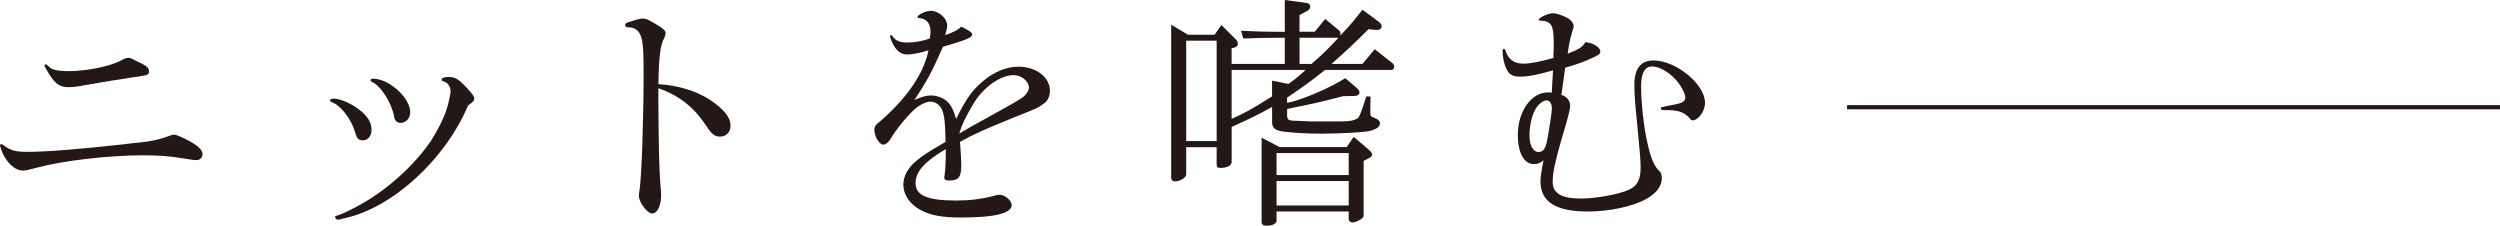 <?xml version="1.0" encoding="UTF-8"?><svg id="_レイヤー_2" xmlns="http://www.w3.org/2000/svg" viewBox="0 0 640.3 57.81"><defs><style>.cls-1{fill:none;stroke:#231815;stroke-miterlimit:10;stroke-width:1.07px;}.cls-2{fill:#231815;}</style></defs><g id="design"><path class="cls-2" d="M9.59,42.91c-2.43.64-2.94.77-3.77.77-2.11,0-4.48-2.3-5.56-5.5,0-.13-.06-.26-.13-.45s-.13-.38-.13-.51.19-.32.32-.32.26.06.51.26c1.92,1.41,3.13,1.73,6.27,1.73,4.92,0,13.37-.7,24.43-1.92,1.85-.26,3.33-.38,4.48-.51,2.69-.26,5.24-.83,7.35-1.66.45-.19.9-.32,1.15-.32.7,0,2.43.77,4.48,1.92,2.05,1.21,2.88,2.11,2.88,3.13,0,.83-.64,1.47-1.54,1.47-.64,0-1.21-.06-3.52-.45-3.45-.58-6.08-.77-10.49-.77-8.38,0-20.53,1.41-26.73,3.13ZM36.2,16.24c1.41.64,1.98,1.28,1.98,2.11,0,.64-.51.96-1.79,1.09-8.38,1.28-9.08,1.41-14.58,2.37-2.05.38-3.07.51-4.28.51-2.11,0-3.33-.77-4.86-3.2-.96-1.6-1.28-2.11-1.28-2.3s.19-.32.38-.32.26.06.58.38c.77.96,2.24,1.34,5.31,1.34,4.41,0,10.23-1.15,13.11-2.62,1.34-.7,1.53-.77,2.11-.77.45,0,.64.06,1.73.64l1.6.77Z"/><path class="cls-2" d="M91.83,27.95c2.24,1.66,3.33,3.39,3.33,5.24,0,1.66-.9,2.75-2.24,2.75-1.15,0-1.53-.51-2.05-2.3-.83-2.94-3.52-6.52-5.5-7.29-.7-.32-.83-.38-.83-.64s.32-.45.83-.45c1.54-.06,4.35,1.09,6.46,2.69ZM88.5,55.83c-.64.13-1.09.26-1.28.32-.26.06-.45.13-.64.13-.32,0-.77-.38-.77-.7,0-.19.13-.26.38-.32,1.6-.38,6.71-3.01,9.59-4.99,5.76-3.84,11.26-9.21,14.64-14.26,1.66-2.62,3.2-5.63,3.96-7.99.51-1.6,1.02-3.96,1.02-4.67,0-1.09-.7-2.17-1.73-2.49-.45-.13-.58-.26-.58-.45,0-.45.77-.7,1.85-.7,1.41,0,2.37.51,3.71,1.85,2.11,2.17,2.81,3.07,2.81,3.65s-.26.83-1.6,1.85c-5.76,13.69-19.25,26.09-31.4,28.78ZM105.06,28.78c0,1.47-1.09,2.69-2.43,2.69-.9,0-1.47-.51-1.66-1.47-.58-3.52-3.39-7.99-5.69-9.02-.26-.13-.38-.26-.38-.45s.26-.38.64-.38c4.09,0,9.53,4.86,9.53,8.63Z"/><path class="cls-2" d="M168.62,25.32c.06,11.45.19,17.52.51,21.81.13,1.34.19,2.3.19,2.88,0,2.69-.96,4.67-2.3,4.67-1.22,0-3.39-2.88-3.39-4.48,0-.45.06-1.02.19-1.66.51-3.52,1.02-17.71,1.02-30.5,0-6.01-.26-8.19-1.02-9.46-.64-1.09-1.6-1.6-3.07-1.6-.45-.06-.64-.19-.64-.58,0-.32.19-.45.58-.64,1.98-.64,3.26-1.02,3.9-1.02.96,0,1.85.45,4.67,2.24.83.58,1.22,1.02,1.22,1.47,0,.32-.13.77-.32,1.22-1.02,1.73-1.41,4.73-1.53,11.89,4.99.26,9.91,1.79,13.43,4.16,3.45,2.37,5.05,4.41,5.05,6.46,0,1.66-1.09,2.81-2.69,2.81-1.41,0-2.11-.58-3.71-3.01-3.13-4.67-6.78-7.48-12.09-9.4v2.75Z"/><path class="cls-2" d="M251.31,21.17c2.94-2.62,6.33-4.09,9.53-4.09,4.54,0,8.06,2.69,8.06,6.14,0,1.47-.51,2.62-1.66,3.39-1.34,1.02-1.73,1.15-7.67,3.52-7.42,3.01-9.85,4.09-13.69,6.2.19,2.81.32,4.86.32,5.88,0,3.2-.64,4.03-3.2,4.03-.77,0-1.15-.26-1.15-.64,0-.13,0-.32.06-.51.26-2.17.32-3.45.32-6.91-5.5,3.26-7.74,5.82-7.74,8.7,0,3.2,3.01,4.48,10.49,4.48,3.45,0,6.4-.38,9.4-1.15.83-.26,1.21-.32,1.66-.32,1.34,0,3.07,1.47,3.07,2.62,0,2.11-4.22,3.2-12.92,3.2-4.86,0-7.74-.51-10.42-1.92-2.75-1.47-4.41-3.9-4.41-6.52,0-2.11,1.21-4.35,3.26-6.01,1.92-1.6,2.94-2.24,7.55-4.92-.06-4.54-.26-6.65-.83-8.06-.51-1.34-1.73-2.24-3.01-2.24s-3.01.9-4.54,2.37c-1.92,1.85-4.28,4.8-5.5,6.84-.7,1.21-1.41,1.79-2.11,1.79-.96,0-2.24-2.11-2.24-3.77,0-.83.26-1.28,1.53-2.24,6.91-6.01,11.13-12.21,12.34-18.16-2.11.7-4.22,1.09-5.56,1.09s-2.49-.83-3.33-2.3c-.45-.7-.96-2.11-.96-2.43,0-.13.13-.26.26-.26.06,0,.19.06.32.26.77,1.15,1.92,1.66,3.77,1.66,1.98,0,3.77-.32,5.82-1.02.13-.83.19-1.22.19-1.79,0-2.11-1.02-3.33-3.01-3.45-.26,0-.32-.06-.32-.26,0-.58,2.17-1.6,3.39-1.6,2.05,0,4.22,1.92,4.22,3.77,0,.51-.19,1.41-.51,2.43,1.73-.51,3.52-1.41,4.09-2.17,2.17,1.09,2.81,1.53,2.81,2.05,0,.77-1.41,1.34-7.48,3.13-2.88,6.52-3.9,8.44-7.29,13.62,2.11-.9,3.07-1.15,4.22-1.15,1.53,0,3.01.58,4.09,1.47,1.02.96,1.6,2.05,2.37,4.54,2.3-4.73,3.84-7.03,6.4-9.27ZM254.06,29.48c6.14-3.39,7.42-4.16,8.19-4.8.77-.7,1.28-1.6,1.28-2.24,0-1.6-1.92-3.2-3.9-3.2-3.33,0-7.67,3.01-10.17,7.1-2.05,3.39-3.13,5.63-3.77,7.87,2.56-1.53,3.01-1.79,8.38-4.73Z"/><path class="cls-2" d="M304.25,8.89h6.84l1.73-2.49,3.84,3.84c.19.19.38.7.38,1.02,0,.38-.32.77-.77.9l-.83.19v4.03h13.62v-6.71h-2.24c-2.69,0-4.35.06-8.38.19l-.58-1.98c4.22.19,6.08.26,8.83.26h2.37V0l5.69.77c.51.06.83.45.83.96,0,.38-.26.77-.7,1.02l-2.05,1.09v4.28h3.9l2.69-3.26,3.39,2.81c.38.26.51.58.51.83s0,.38-.06.64c2.94-3.13,3.33-3.65,5.69-6.65l3.65,2.69c.96.64,1.28,1.09,1.28,1.53,0,.58-.58,1.02-1.28.96l-2.11-.19c-3.77,3.77-5.63,5.5-9.46,8.89h7.93l3.13-3.77,4.48,3.52c.32.26.51.64.51.96,0,.51-.32.83-.7.83h-17.01c-3.33,2.69-5.24,4.03-9.72,7.1v1.34c3.65-.7,10.62-3.65,14.9-6.33l3.01,2.56c.38.32.64.77.64,1.09,0,.51-.51.9-1.21.9l-3.01.06c-5.63,1.47-8.19,2.05-14.32,3.26v1.92c.19,1.02.32,1.09,2.94,1.15l3.07.13h8.06c2.17,0,3.71-.38,4.22-1.02.38-.51,1.02-2.3,1.98-5.37h1.09l-.06,3.96c0,.19,0,.51.06.77,0,.32.19.45,1.15.83.77.26,1.28.77,1.28,1.28,0,.96-1.02,1.66-2.88,2.05-1.66.32-7.74.64-12.09.64-3.9,0-6.97-.19-9.66-.51-2.17-.26-3.01-.96-3.01-2.43v-3.9c-3.33,1.85-5.12,2.75-10.36,5.12v8.89c0,1.02-1.09,1.6-2.94,1.6-.7,0-.9-.26-.9-1.02v-4.28h-7.8v6.97c0,.83-1.6,1.79-2.88,1.79-.58,0-.96-.38-.96-.9V6.33l4.28,2.56ZM311.61,36.13V10.42h-7.8v25.71h7.8ZM325.8,20.66l4.22.83c1.92-1.41,2.88-2.17,4.35-3.58h-18.93v12.53c3.13-1.34,4.86-2.3,10.36-5.76v-4.03ZM327.72,37.67h17.2l1.79-2.62,3.9,3.33c.51.45.83.9.83,1.21s-.32.64-.77.9l-1.41.7v13.94c0,.45-.19.7-.83,1.09-.7.45-1.6.77-1.98.77-.51,0-1.02-.38-1.02-.9v-1.92h-18.48v2.43c0,.64-1.09,1.22-2.49,1.22-.9,0-1.34-.32-1.34-.96v-21.61l4.6,2.43ZM345.43,44.83v-5.63h-18.48v5.63h18.48ZM345.43,52.63v-6.27h-18.48v6.27h18.48ZM335.91,16.37c3.33-2.94,3.84-3.45,6.91-6.71h-9.98v6.71h3.07Z"/><path class="cls-2" d="M397.93,10.68c0-4.22-.64-5.24-3.26-5.37-.51-.06-.58-.06-.58-.26,0-.51,2.49-1.66,3.58-1.66.96,0,2.88.64,4.03,1.34.83.58,1.34,1.28,1.34,1.92,0,.32-.06.51-.45,1.79-.51,1.73-.7,2.75-1.09,5.31,2.88-1.09,3.84-1.73,4.54-2.94,1.98.13,3.84,1.34,3.84,2.37,0,.58-.32.83-1.53,1.41-2.11,1.02-4.86,2.05-7.48,2.75-.45,3.33-.51,3.77-.96,6.97,1.34.38,2.24,1.47,2.24,2.75,0,.9-.51,2.94-2.05,8.06-1.79,6.14-2.43,9.08-2.43,11.45,0,2.94,2.24,4.28,7.23,4.28,3.84,0,9.78-1.09,12.28-2.24,2.17-1.02,3.01-2.56,3.01-5.63,0-1.92-.06-2.69-.96-12.09-.45-4.22-.64-7.29-.64-9.21,0-4.09,1.66-6.2,4.86-6.2,5.82,0,13.24,6.08,13.24,10.87,0,2.11-1.73,4.48-3.2,4.48-.26,0-.45-.13-.64-.45-1.53-1.73-3.01-2.24-6.71-2.17-.51,0-.77-.13-.77-.45,0-.26.06-.32.58-.38.06,0,.45-.06.77-.19.9-.13,1.6-.32,2.3-.45,1.98-.38,2.62-.83,2.62-1.79,0-1.02-1.21-3.26-2.56-4.67-1.85-1.98-4.22-3.26-5.95-3.26-1.85,0-2.81,1.66-2.81,5.05,0,4.22.7,10.62,1.6,14.45.96,4.35,1.79,6.2,3.39,7.61.26.64.32.96.32,1.47,0,2.05-1.34,3.84-3.9,5.31-3.52,1.98-9.46,3.26-15.09,3.26-8.19,0-12.09-2.49-12.09-7.74,0-1.15.26-2.75.77-5.37-.96.77-1.47.96-2.49.96-2.49,0-4.09-2.94-4.09-7.42,0-6.08,3.45-10.94,7.74-10.94.26,0,.51,0,.96.06.13-2.88.19-3.33.32-5.69-4.09,1.15-6.4,1.6-8.31,1.6-2.05,0-2.94-.51-3.65-2.05-.58-1.15-.96-3.07-.96-4.54,0-.32.13-.51.38-.51.19,0,.19.06.32.32.77,2.37,2.24,3.45,4.6,3.45,1.79,0,4.41-.51,7.74-1.47,0-1.09,0-1.98.06-2.3v-1.85ZM393.2,28.07c-.9,1.6-1.47,4.28-1.47,6.65,0,2.49.96,4.22,2.3,4.22,1.21,0,1.85-.9,2.24-3.07.51-2.75,1.21-7.42,1.21-7.99,0-1.28-.45-2.05-1.28-2.17-.83-.13-2.3,1.02-3.01,2.37Z"/><line class="cls-1" x1="473.07" y1="27.46" x2="640.3" y2="27.46"/></g></svg>